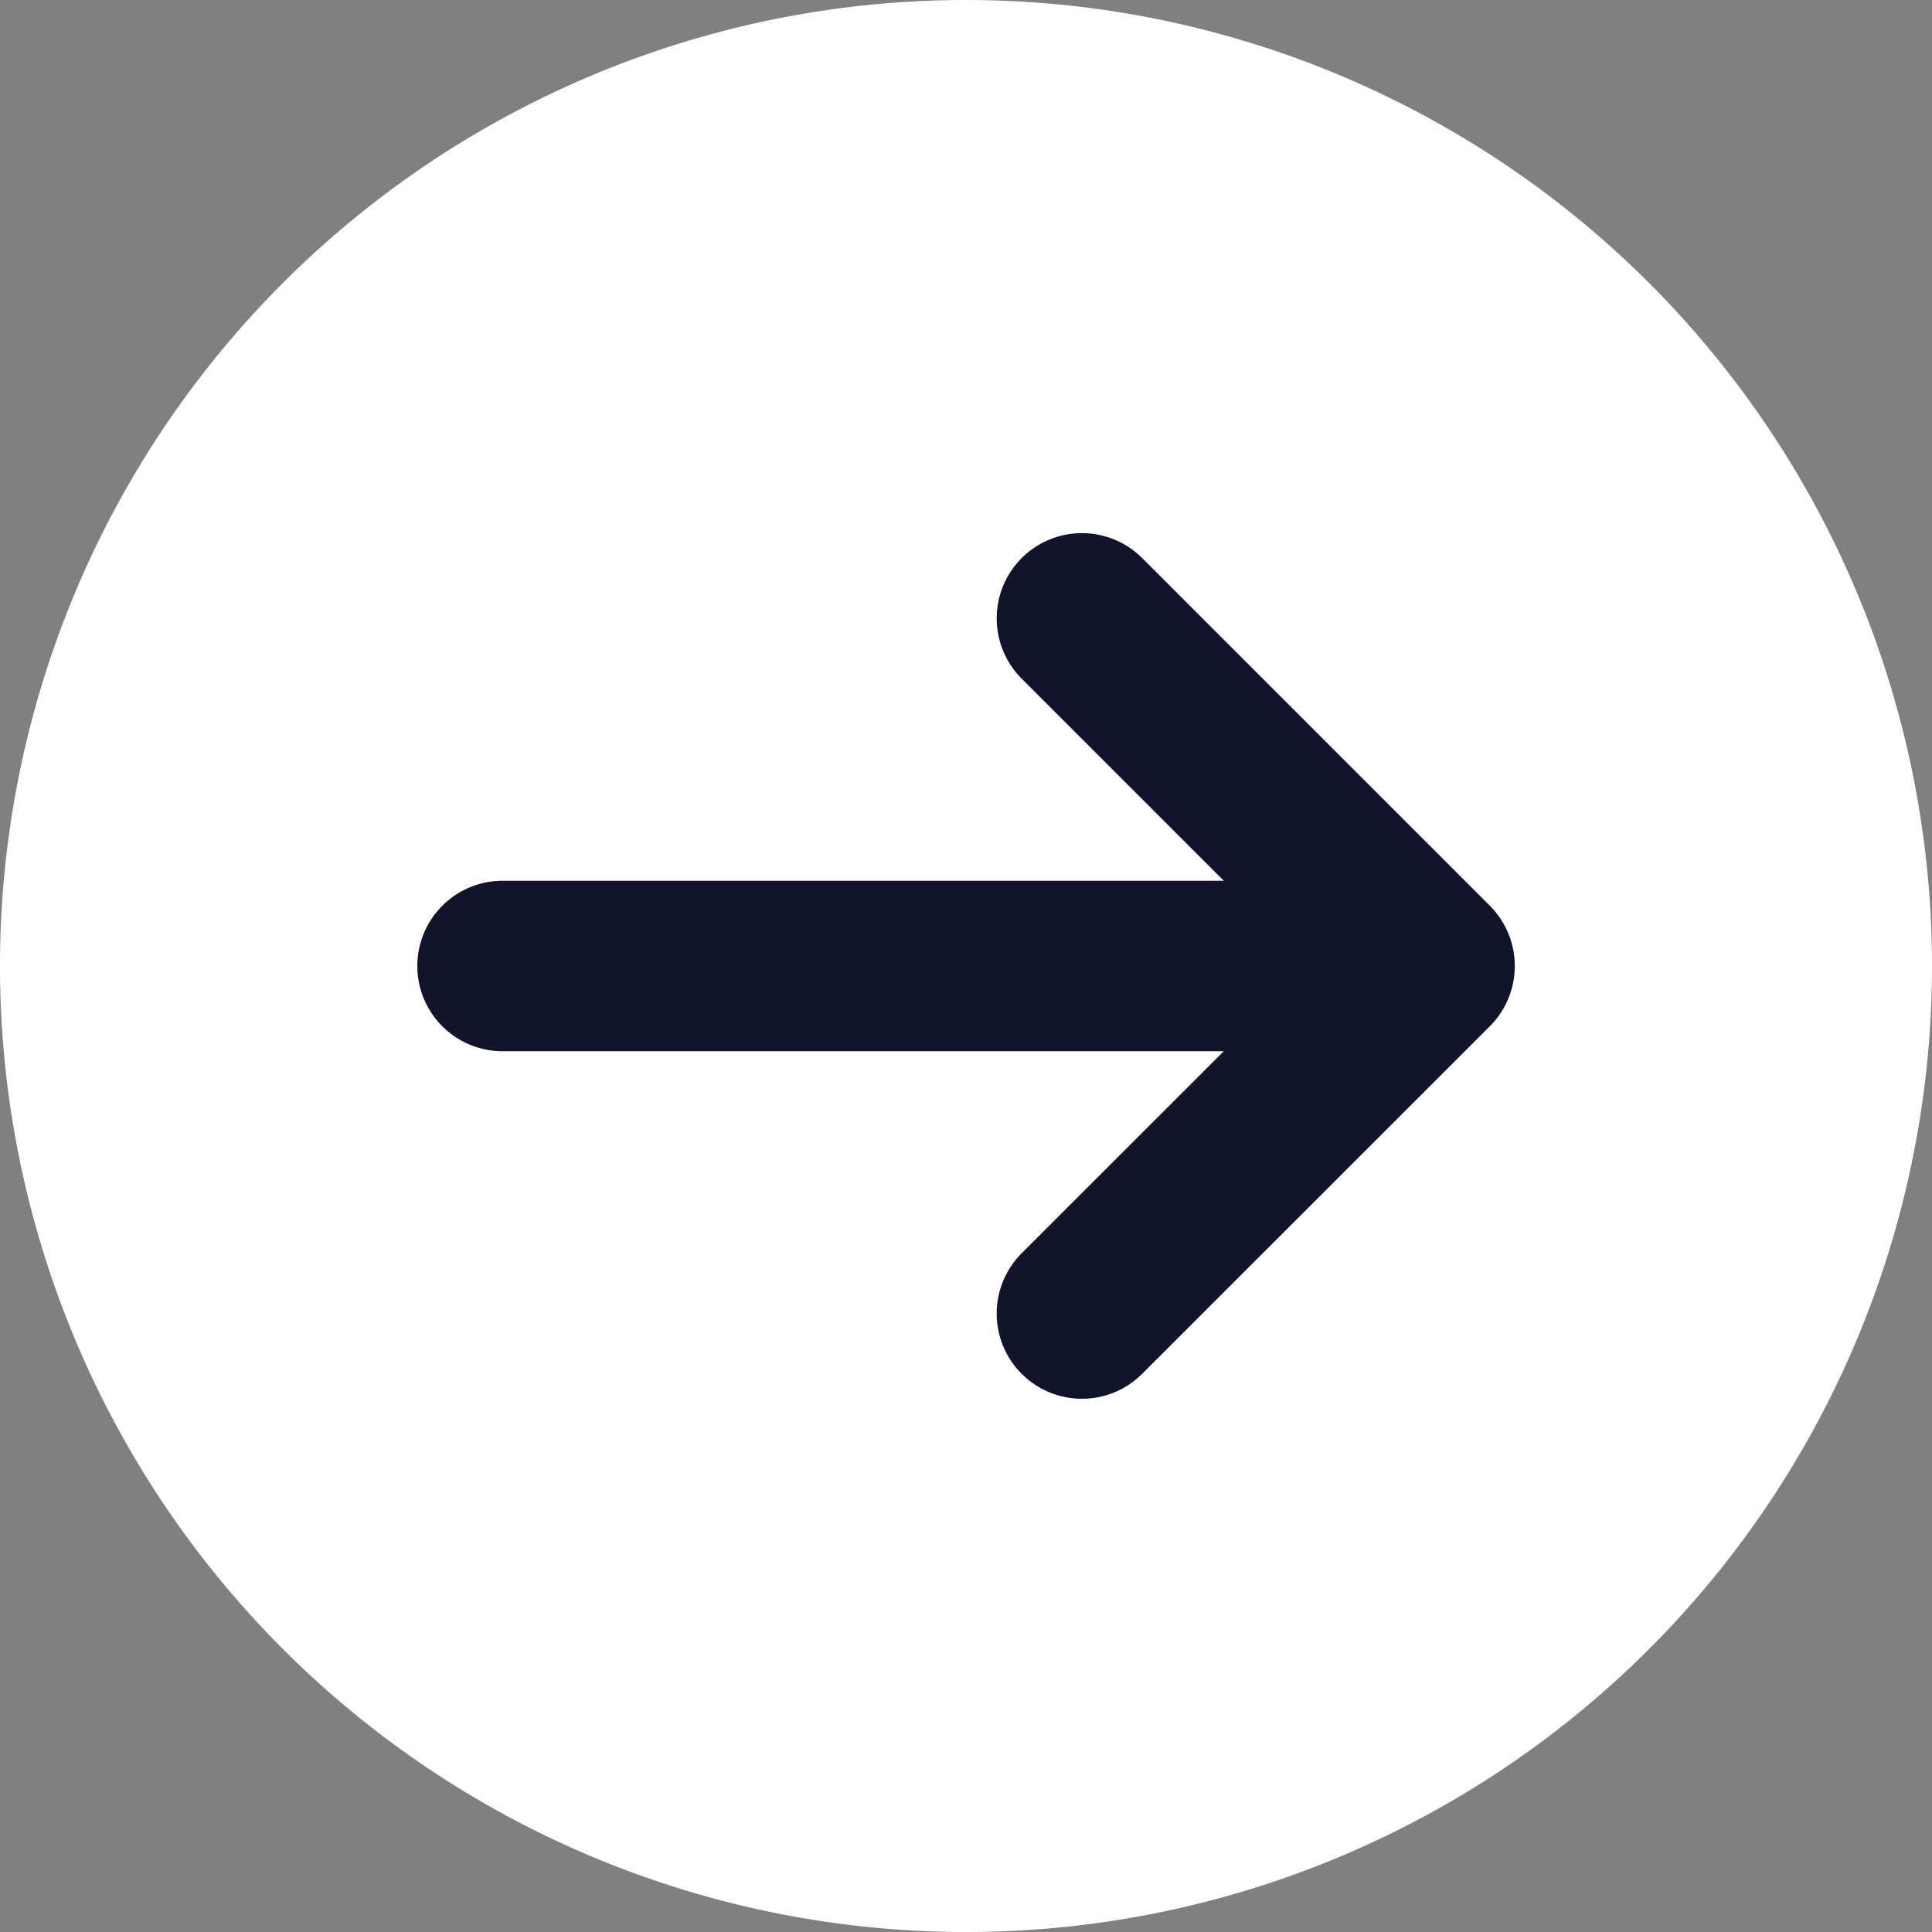<svg width="17" height="17" viewBox="0 0 17 17" fill="none" xmlns="http://www.w3.org/2000/svg">
    <rect x="0" y="0" width="17" height="17" fill="#808080" stroke="none"/>
    <g clip-path="url(#vj9w3d84ua)">
        <path d="M8.5 17a8.5 8.5 0 1 0 0-17 8.5 8.5 0 0 0 0 17z" fill="#fff"/>
        <path d="M4.422 8.5h8.157M9.52 5.441 12.579 8.5 9.52 11.558" stroke="#12142B" stroke-width="1.5" stroke-linecap="round" stroke-linejoin="round"/>
    </g>
    <defs>
        <clipPath id="vj9w3d84ua">
            <path fill="#fff" d="M0 0h17v17H0z"/>
        </clipPath>
    </defs>
</svg>
